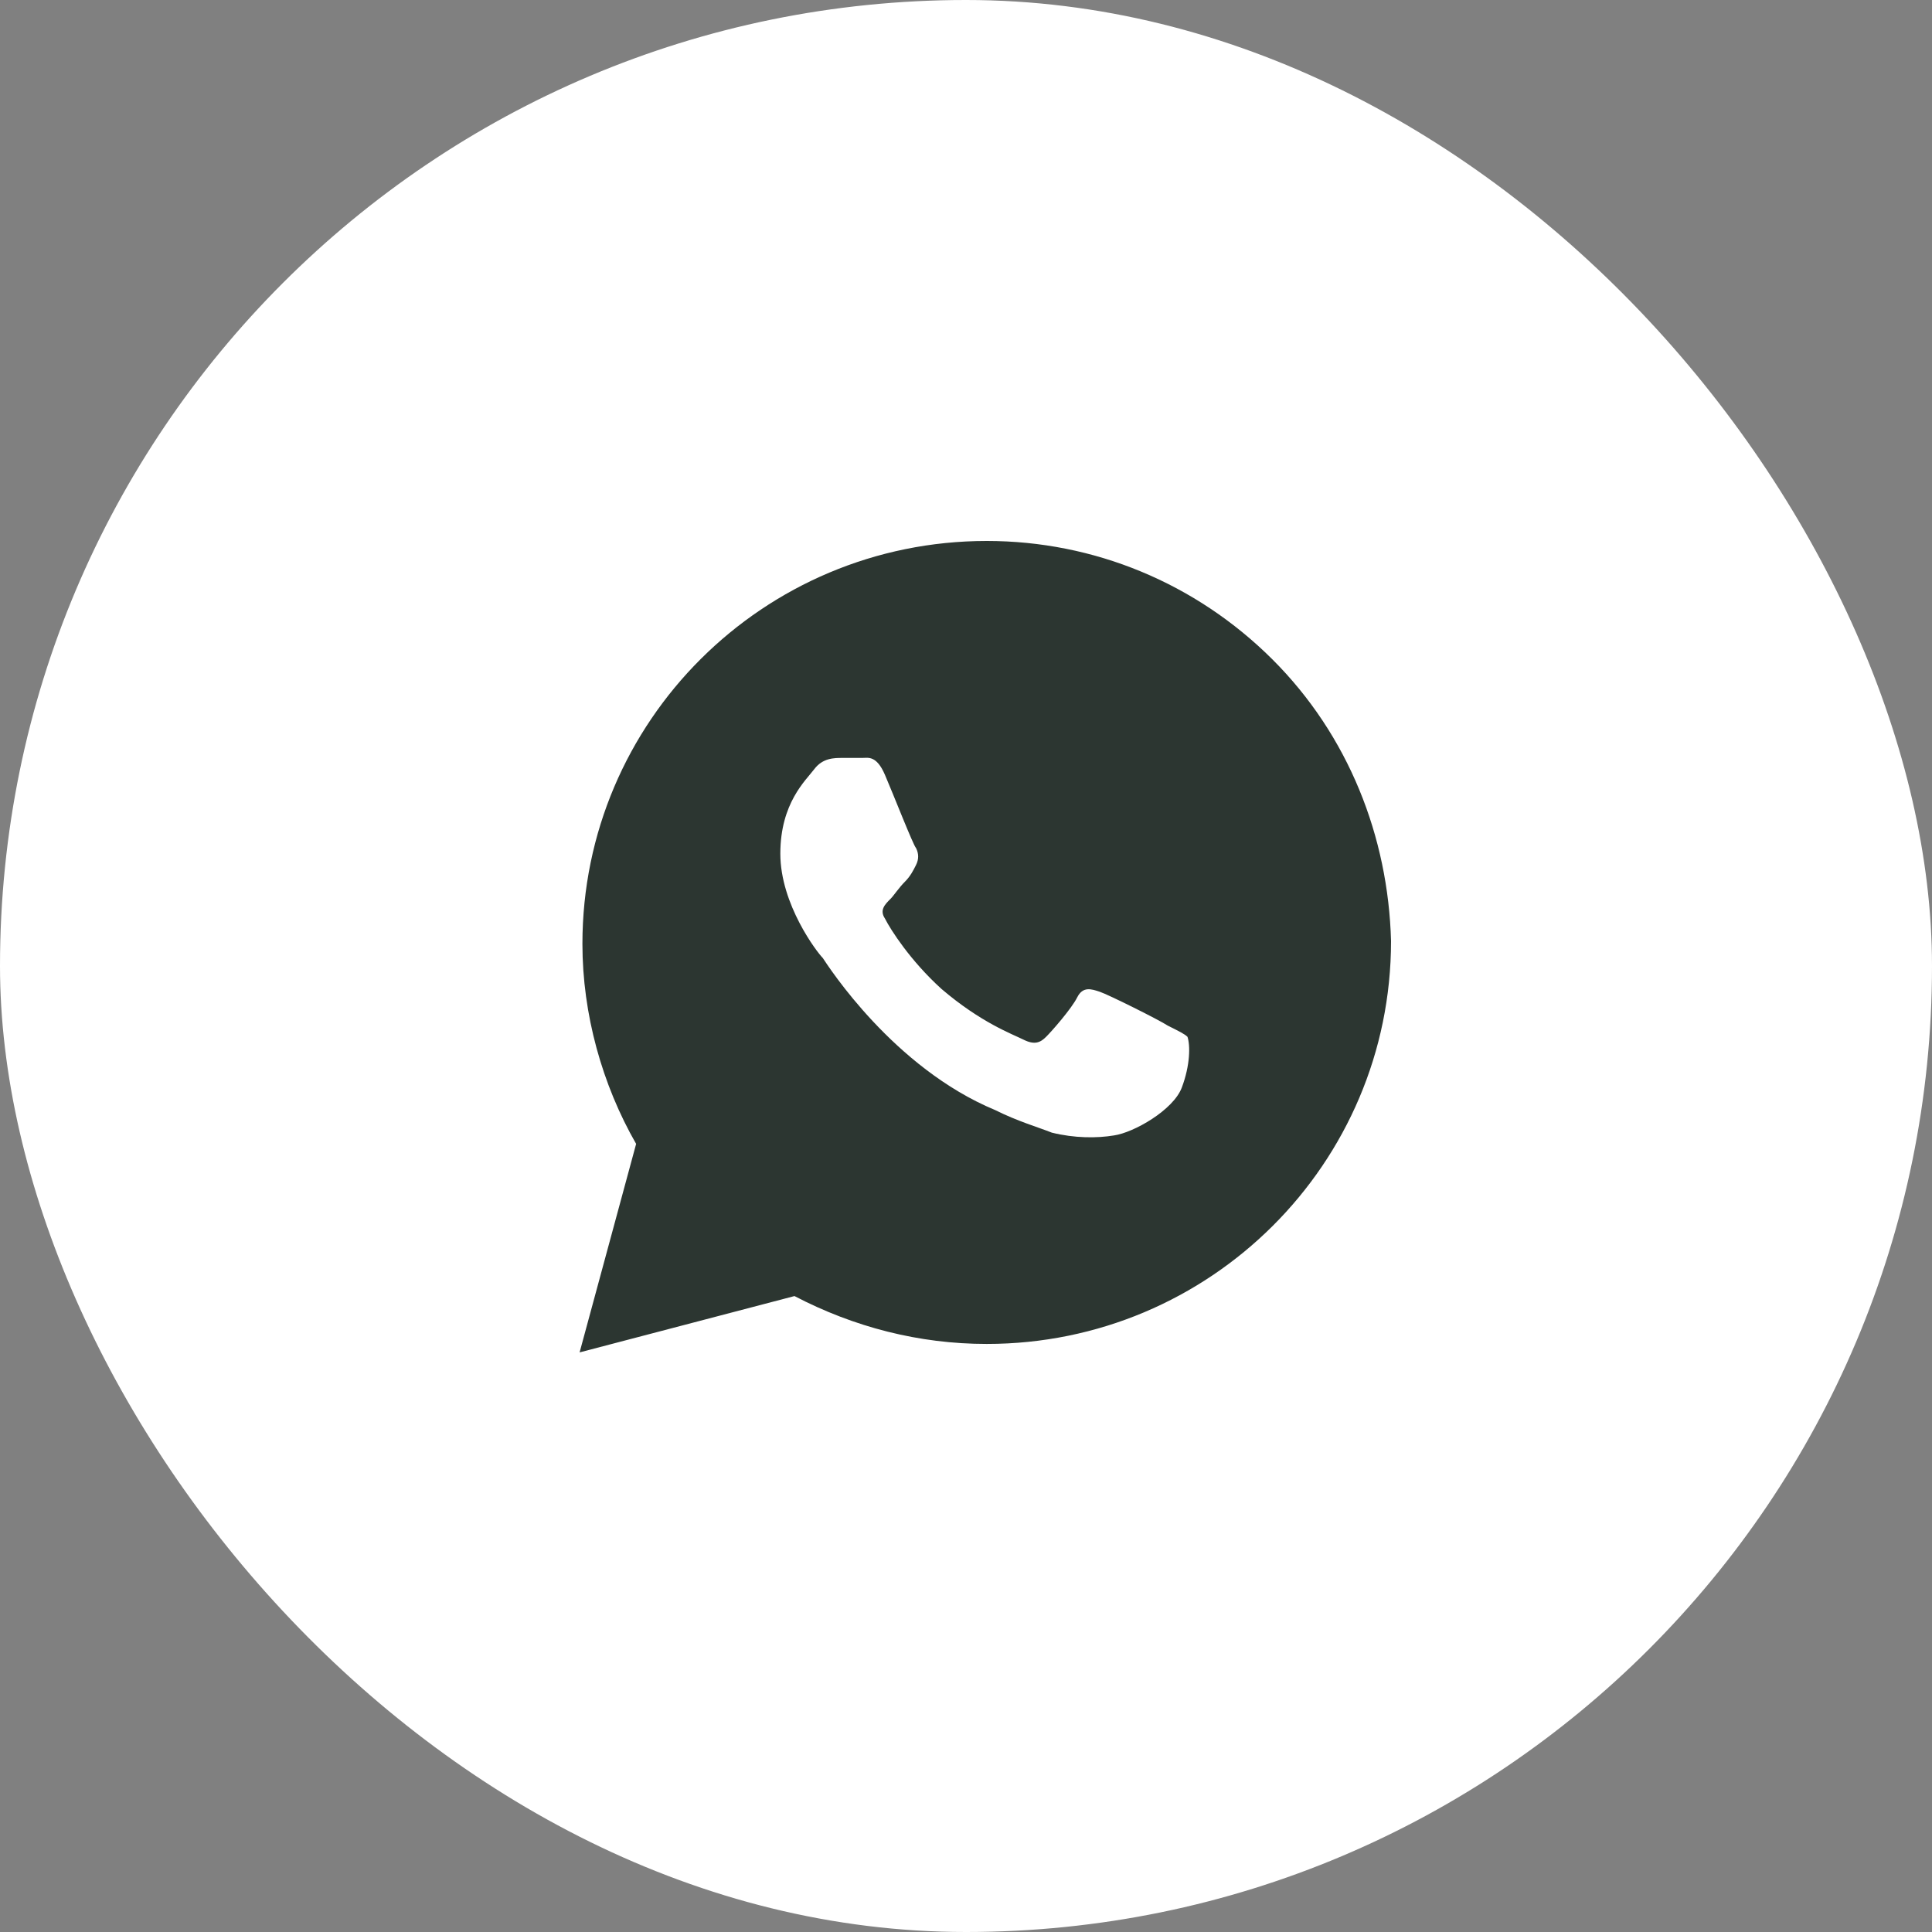 <?xml version="1.0" encoding="UTF-8"?> <svg xmlns="http://www.w3.org/2000/svg" width="50" height="50" viewBox="0 0 50 50" fill="none"><rect x="0" y="0" width="50" height="50" fill="#808080" stroke="none"/> <rect width="50" height="50" rx="25" fill="white"></rect> <path d="M32.927 17.062C30.951 15.094 28.317 14 25.537 14C19.756 14 15.073 18.667 15.073 24.427C15.073 26.25 15.585 28.073 16.463 29.604L15 35L20.561 33.542C22.098 34.344 23.78 34.781 25.537 34.781C31.317 34.781 36 30.115 36 24.354C35.927 21.656 34.902 19.031 32.927 17.062ZM30.585 28.146C30.366 28.729 29.341 29.312 28.829 29.385C28.39 29.458 27.805 29.458 27.22 29.312C26.854 29.167 26.341 29.021 25.756 28.729C23.122 27.635 21.439 25.01 21.293 24.792C21.146 24.646 20.195 23.406 20.195 22.094C20.195 20.781 20.854 20.198 21.073 19.906C21.293 19.615 21.585 19.615 21.805 19.615C21.951 19.615 22.171 19.615 22.317 19.615C22.463 19.615 22.683 19.542 22.902 20.052C23.122 20.562 23.634 21.875 23.707 21.948C23.78 22.094 23.78 22.24 23.707 22.385C23.634 22.531 23.561 22.677 23.415 22.823C23.268 22.969 23.122 23.188 23.049 23.26C22.902 23.406 22.756 23.552 22.902 23.771C23.049 24.062 23.561 24.865 24.366 25.594C25.39 26.469 26.195 26.76 26.488 26.906C26.78 27.052 26.927 26.979 27.073 26.833C27.22 26.688 27.732 26.104 27.878 25.812C28.024 25.521 28.244 25.594 28.463 25.667C28.683 25.74 30 26.396 30.22 26.542C30.512 26.688 30.659 26.76 30.732 26.833C30.805 27.052 30.805 27.562 30.585 28.146Z" fill="#2C3631"></path> </svg> 